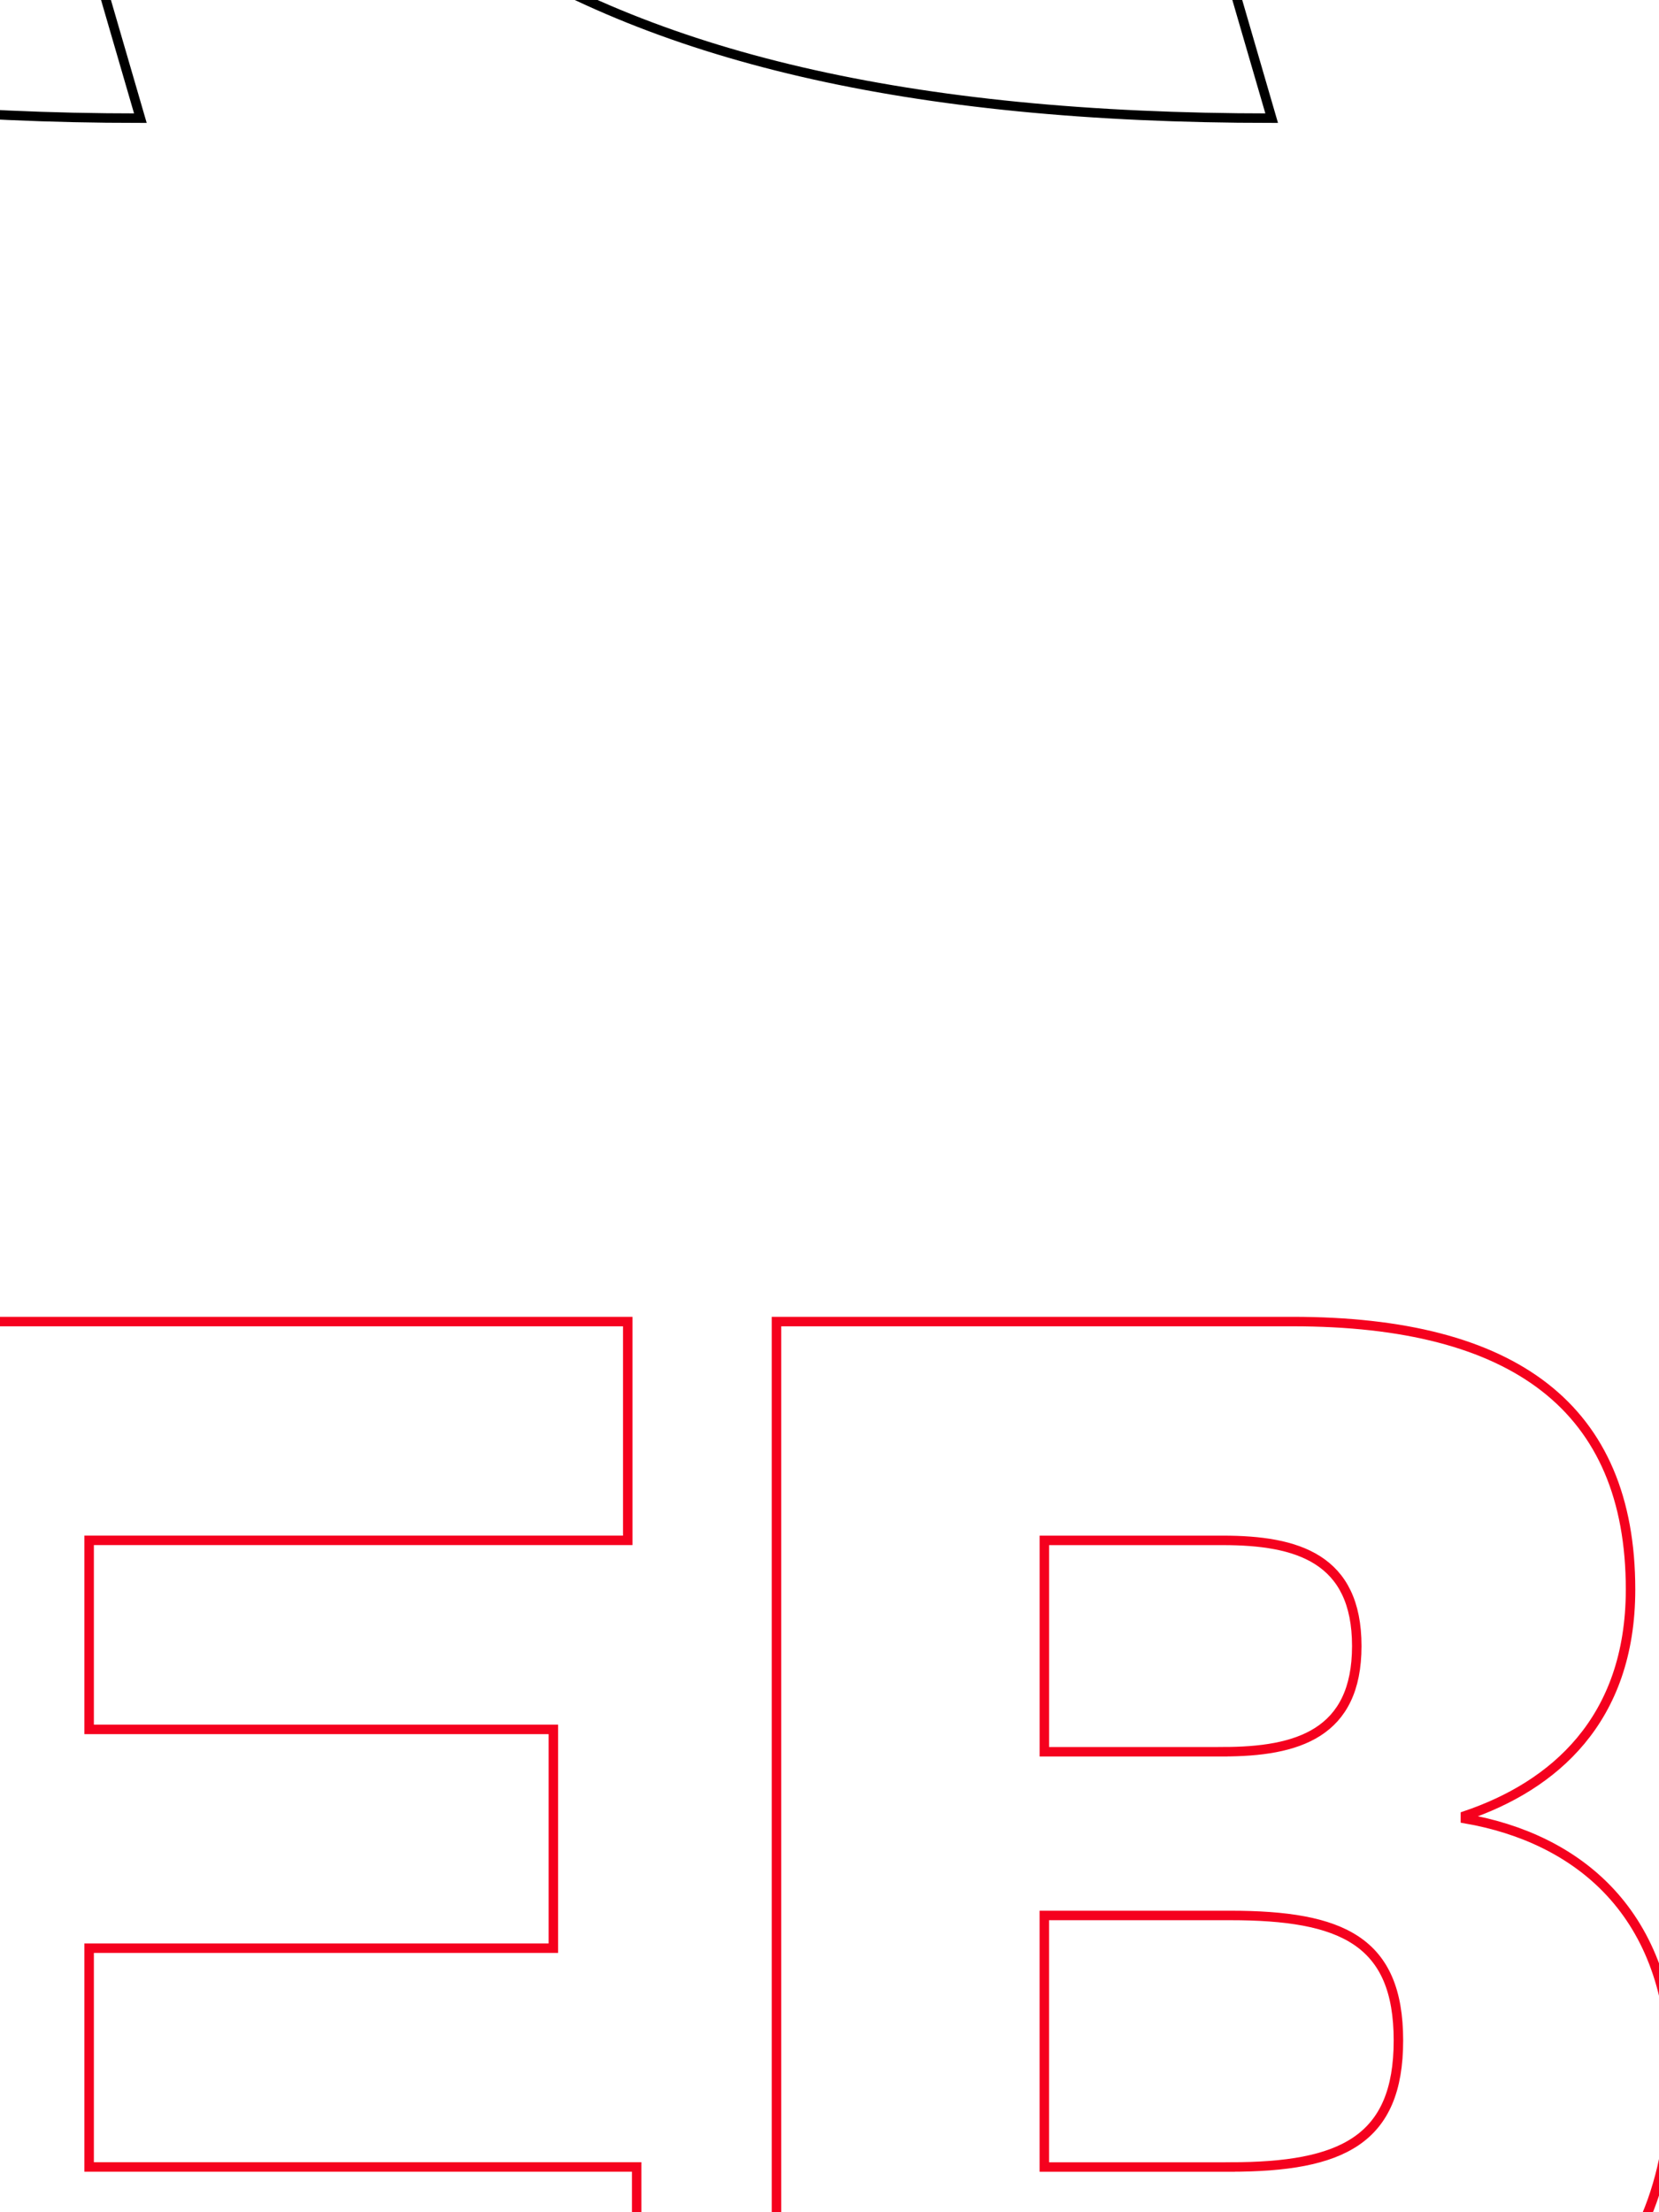 <?xml version="1.0" encoding="UTF-8"?>
<svg xmlns="http://www.w3.org/2000/svg" viewBox="0 0 700 933">
  <defs>
    <style>
      .cls-1 {
        stroke: #000;
      }

      .cls-1, .cls-2 {
        fill: none;
        stroke-miterlimit: 10;
        stroke-width: 4px;
      }

      .cls-2 {
        stroke: #f5011e;
      }
    </style>
  </defs>
  <g id="Commitment">
    <g>
      <path class="cls-1" d="M-519.94-549.85H-114.65L-25.47-242.04h-142.66l6.66,19.32c24.67,84.92,71.39,126.62,180.54,134.59L59.23,49.84c-307.27,0-434.32-104.24-494.47-310.98l-84.7-288.71Z"/>
      <path class="cls-1" d="M-42.61-549.85h405.29l89.18,307.81h-142.66l6.66,19.32c24.67,84.92,71.39,126.62,180.54,134.59l40.17,137.97C229.29,49.84,102.24-54.4,42.09-261.14l-84.7-288.71Z"/>
    </g>
  </g>
  <g id="Trust">
    <g>
      <path class="cls-2" d="M-75.39,1006.27v-448.87s340.26,0,340.26,0v92.28s-227.26,0-227.26,0v79.73s195.87,0,195.87,0v92.28s-195.87,0-195.87,0v92.28s231.03,0,231.03,0v92.28s-344.03,0-344.03,0Z"/>
      <path class="cls-2" d="M327.64,1006.27v-448.87s217.84,0,217.84,0c93.54,0,142.51,36.41,142.51,113,0,55.25-32.64,82.87-69.68,95.42v1.25c47.08,8.16,87.26,39.55,87.26,106.72,0,95.42-60.9,132.46-153.81,132.46h-224.12ZM515.98,738.83c31.39,0,56.5-7.53,56.5-44.57s-25.11-44.57-56.5-44.57h-75.33s0,89.15,0,89.15h75.33ZM519.11,913.98c47.08,0,70.94-11.3,70.94-53.36,0-42.06-23.85-52.73-70.94-52.73h-78.47s0,106.1,0,106.1h78.47Z"/>
    </g>
  </g>
</svg>